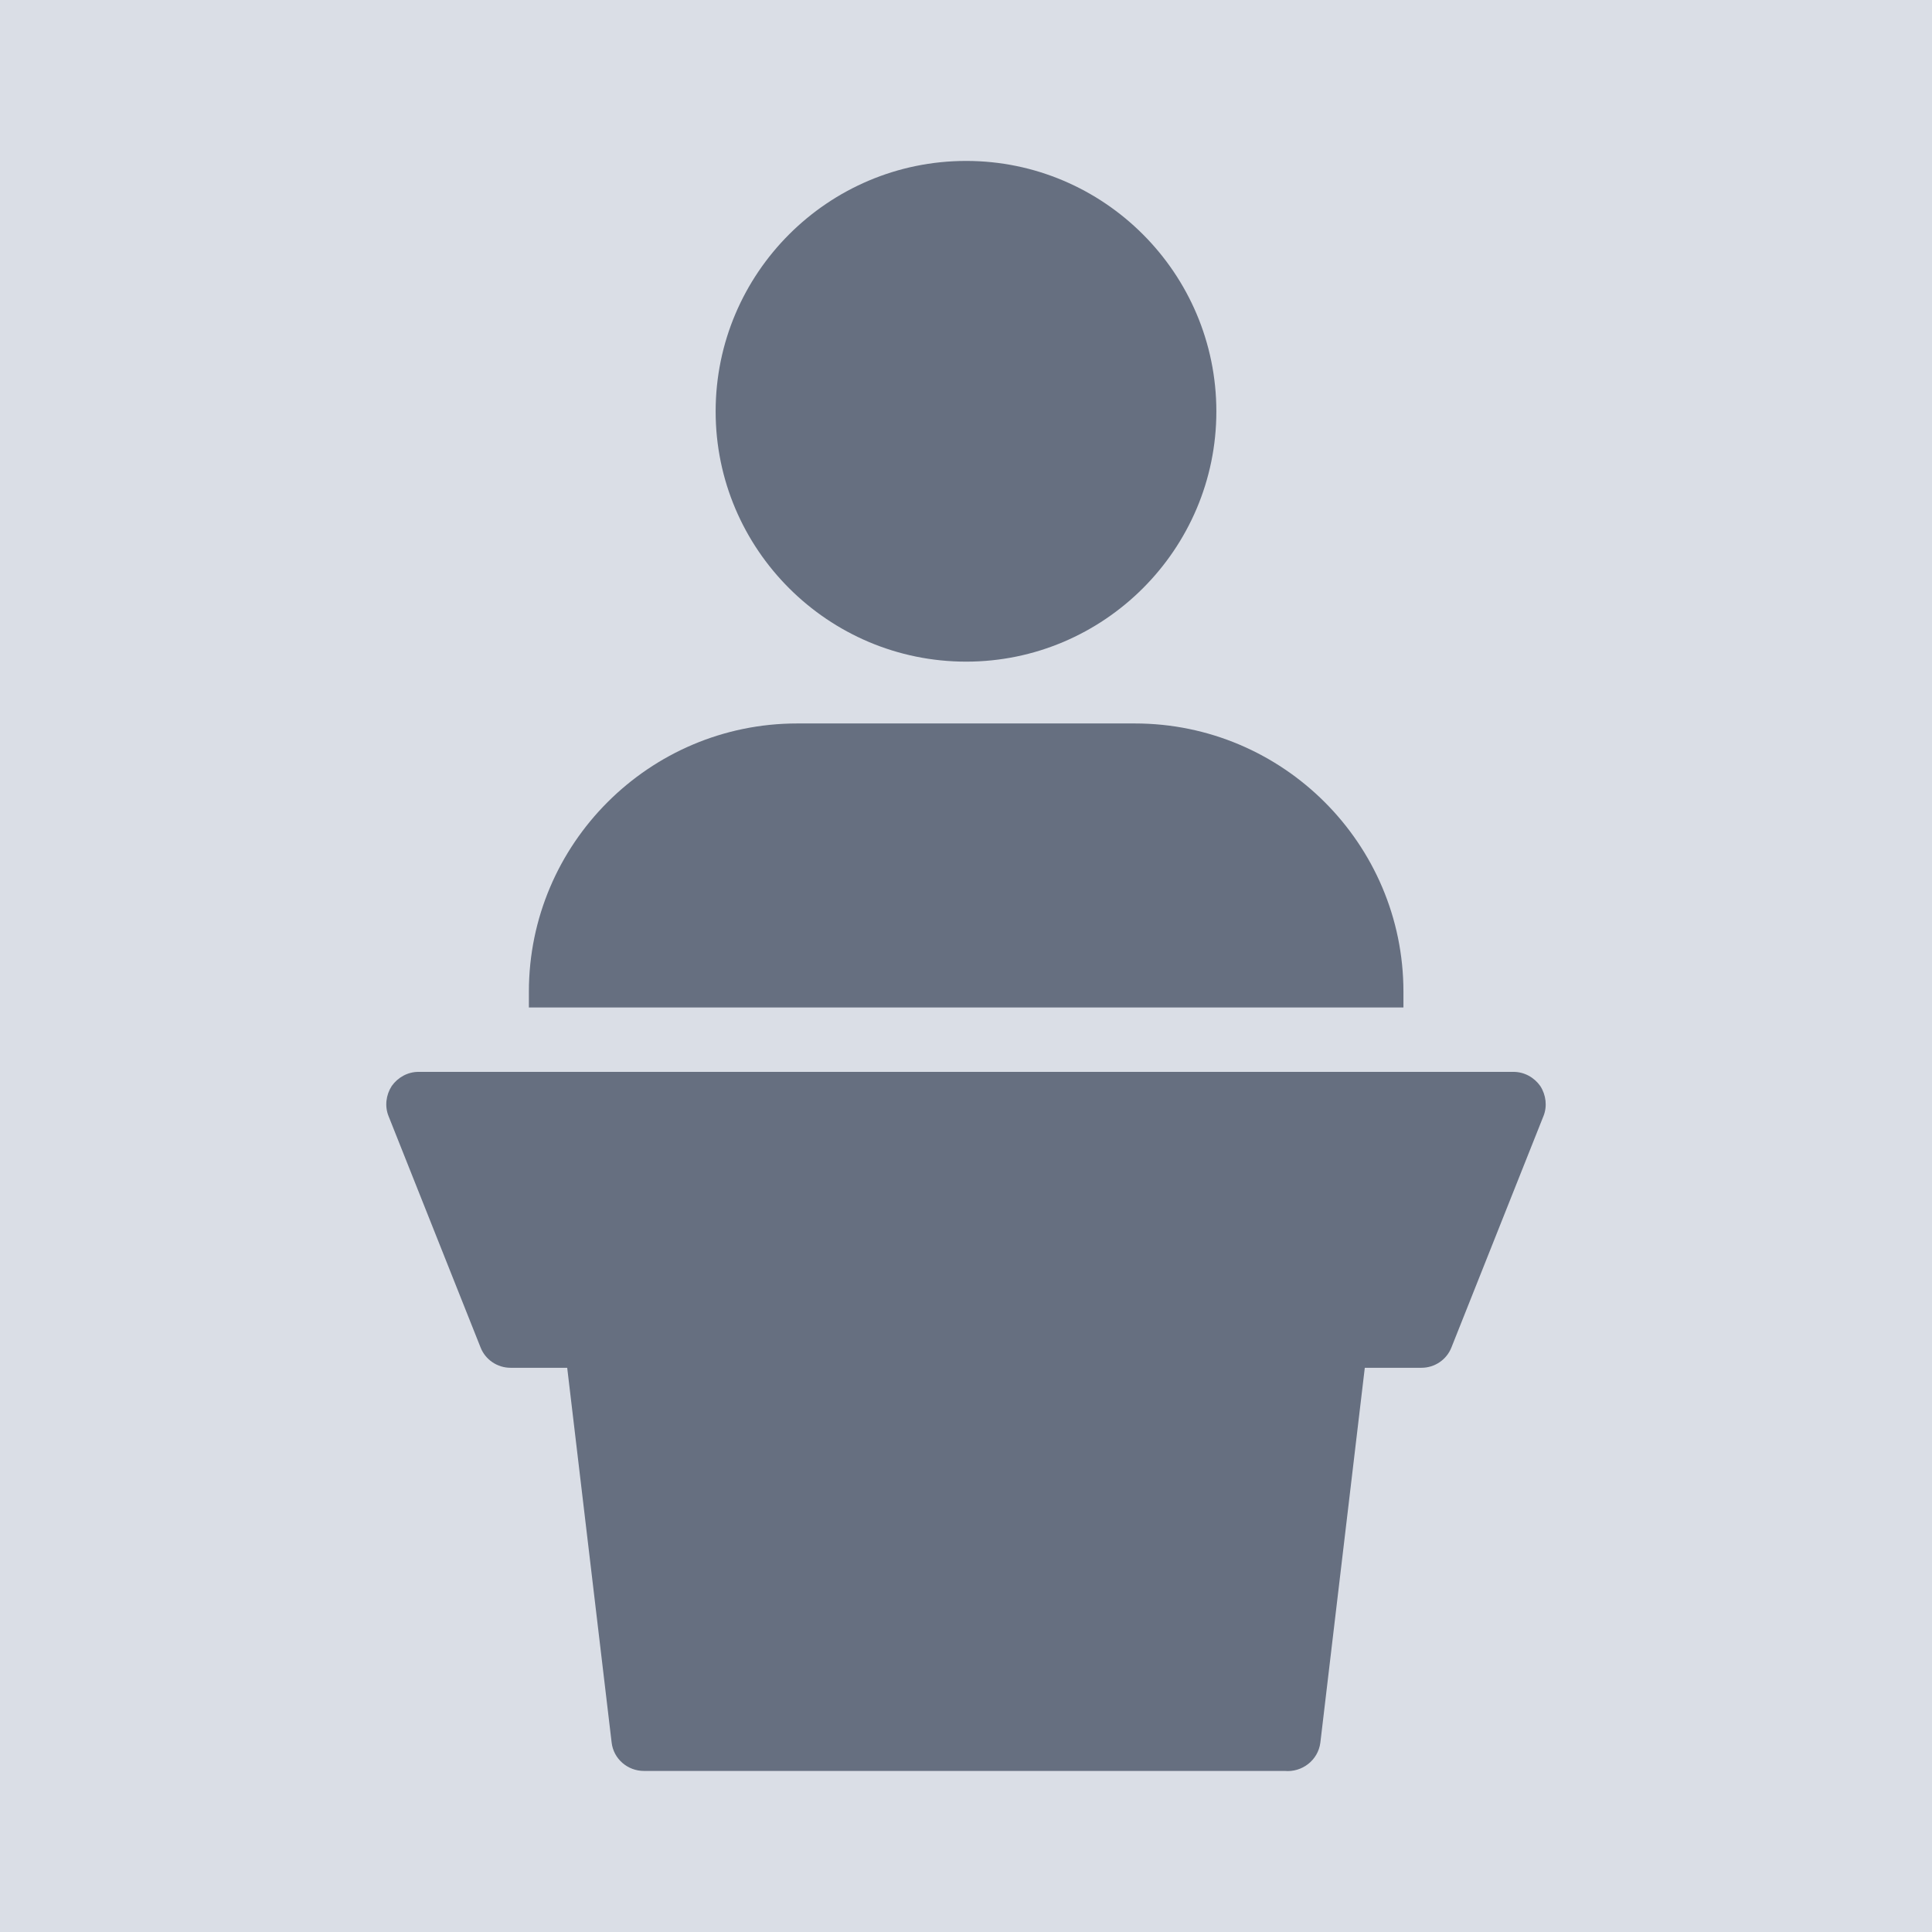 <svg width="320" height="320" viewBox="0 0 320 320" fill="none" xmlns="http://www.w3.org/2000/svg">
<rect width="320" height="320" fill="#DADEE6"/>
<path fill-rule="evenodd" clip-rule="evenodd" d="M160.027 26.655C137.147 26.655 118.533 45.268 118.533 68.148C118.533 90.975 137.147 109.588 160.027 109.588C182.853 109.588 201.467 90.975 201.467 68.148C201.467 45.268 182.853 26.655 160.027 26.655ZM187.973 119.828H132.026C107.546 119.828 87.6 139.775 87.6 164.255V166.868H232.453V164.255C232.453 139.775 212.506 119.828 187.973 119.828ZM255.653 184.842L240.4 223.188C239.6 225.215 237.627 226.548 235.44 226.548H226.053L218.693 288.628C218.32 291.562 215.653 293.588 212.773 293.322H107.227H106.64C103.973 293.322 101.627 291.348 101.307 288.628L93.947 226.548H84.56C82.374 226.548 80.4 225.215 79.6 223.188L64.347 184.842C63.707 183.242 63.92 181.375 64.88 179.882C65.894 178.442 67.547 177.535 69.307 177.535H250.693C252.453 177.535 254.107 178.442 255.12 179.882C256.08 181.375 256.293 183.242 255.653 184.842Z" fill="#666F80"/>
</svg>
